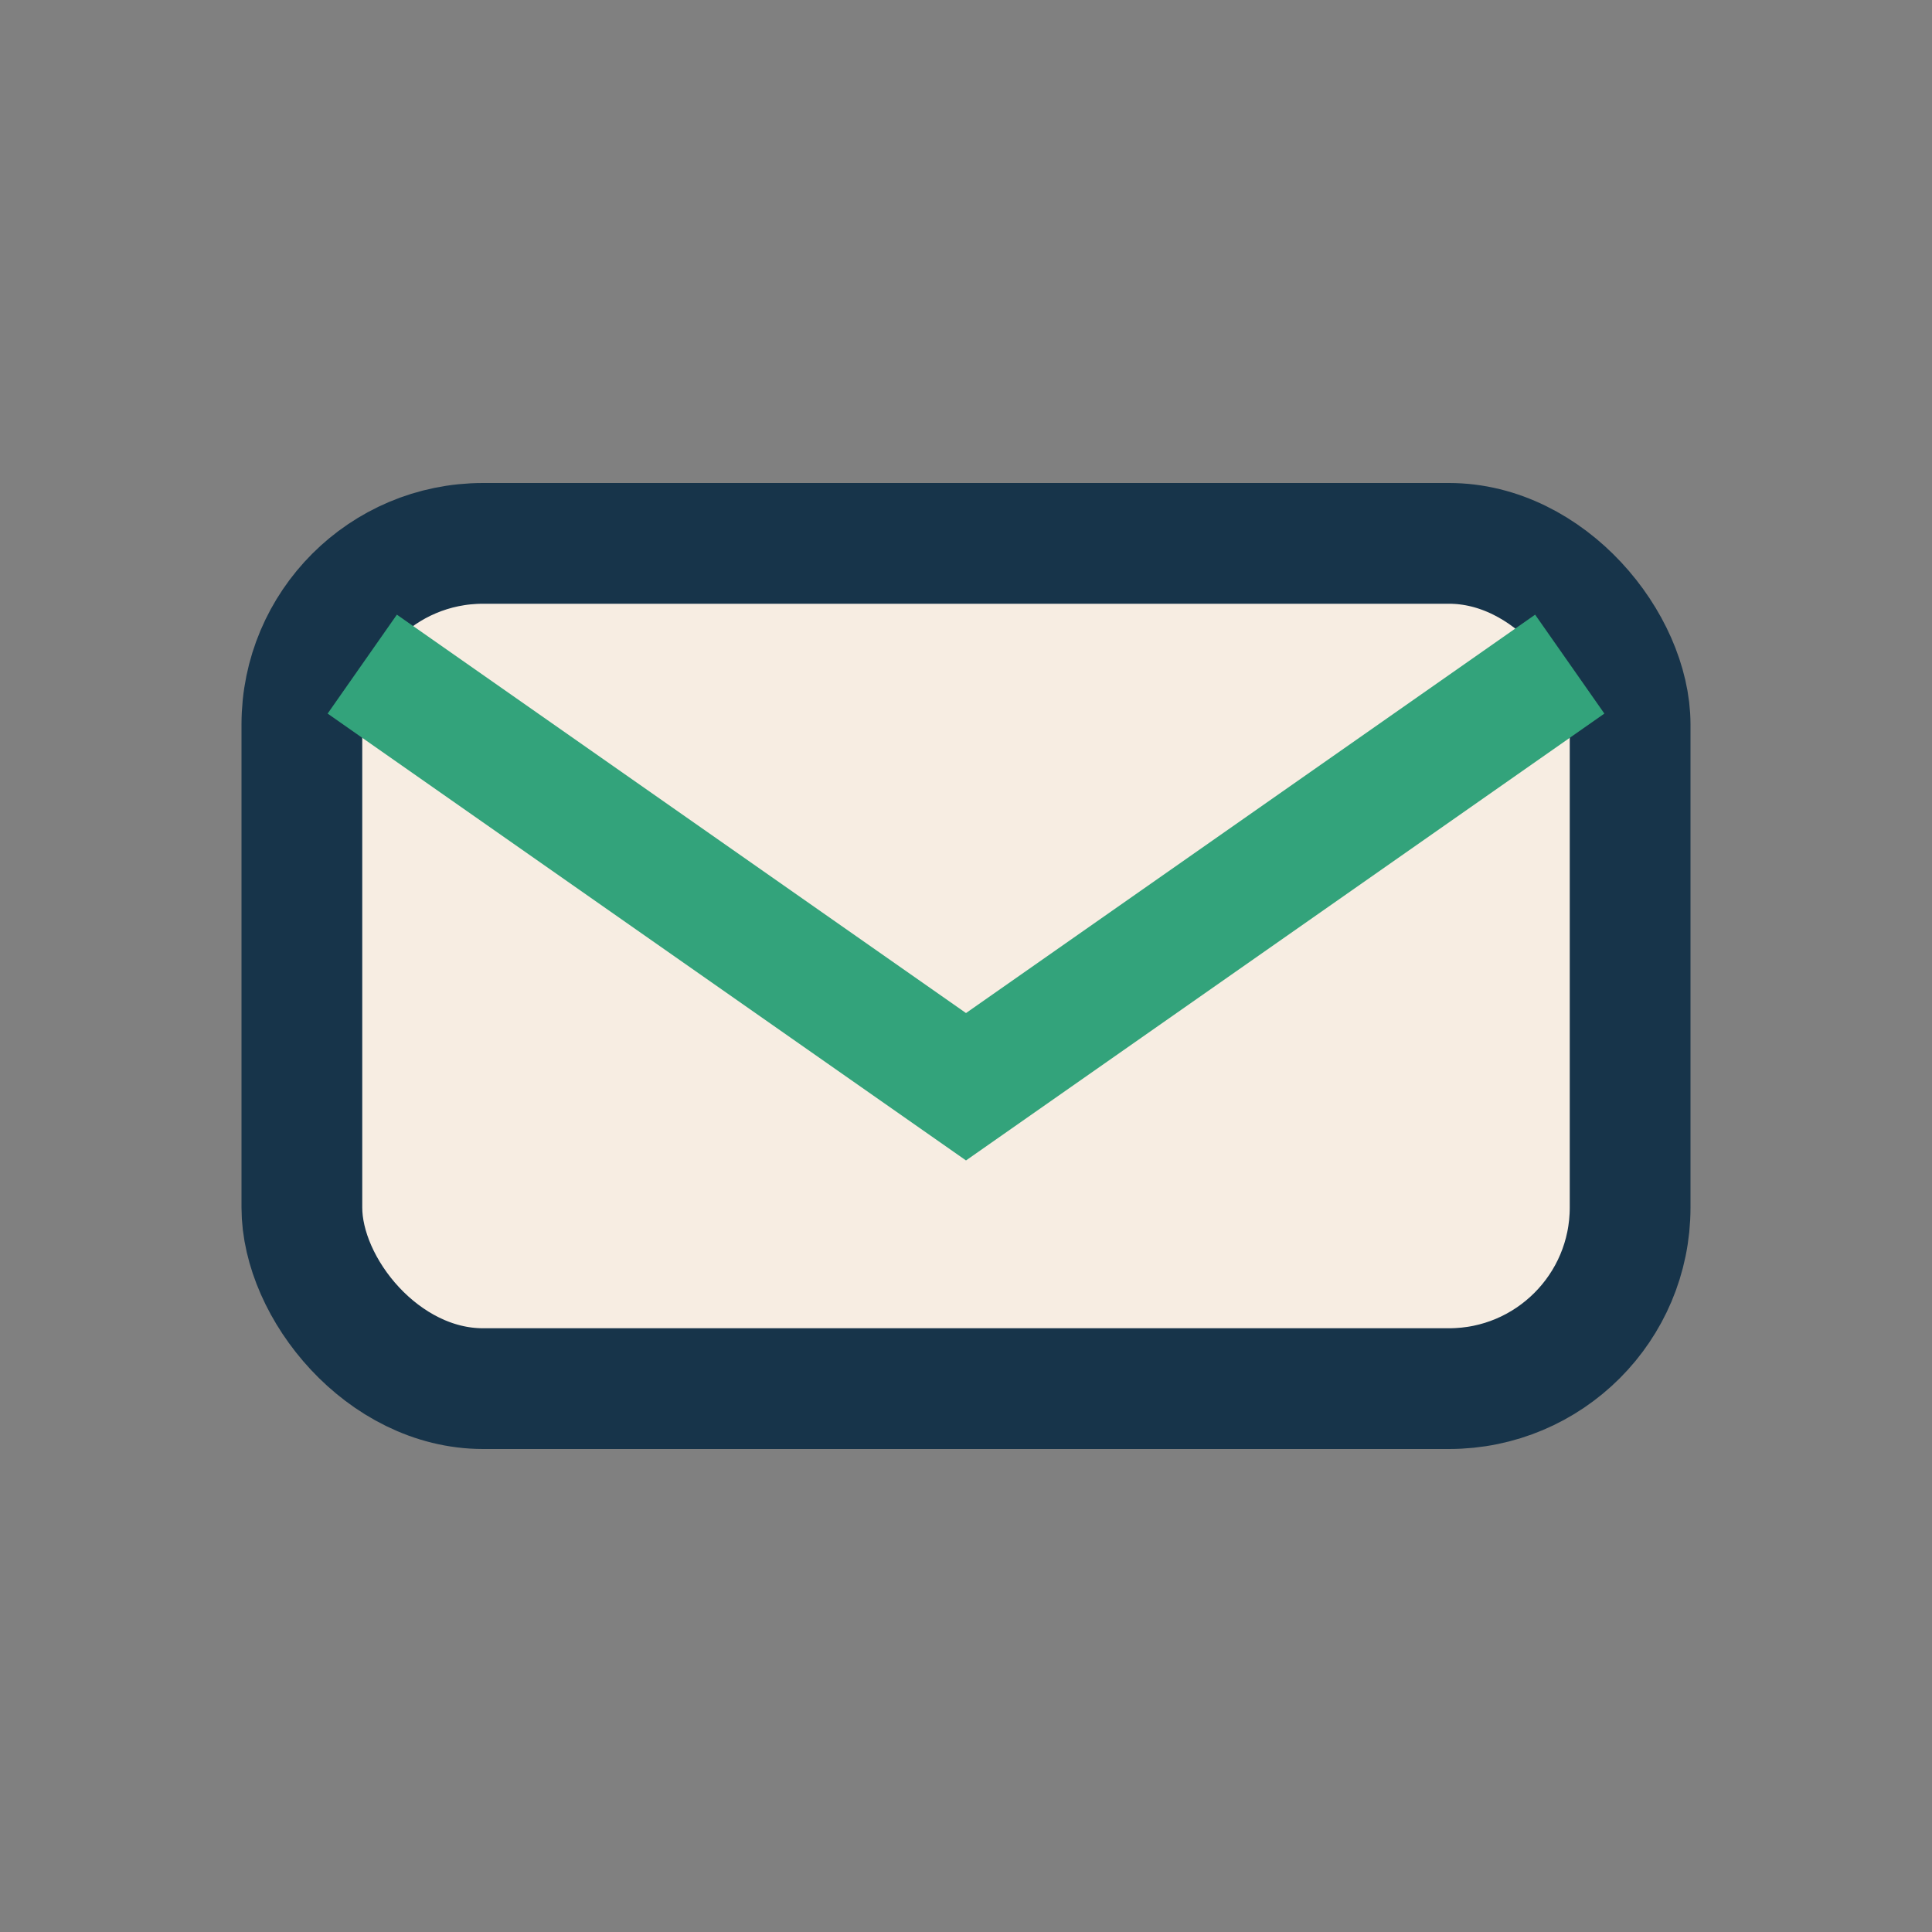 <?xml version="1.0" encoding="UTF-8"?>
<svg xmlns="http://www.w3.org/2000/svg" width="32" height="32" viewBox="0 0 32 32"><rect x="0" y="0" width="32" height="32" fill="#808080" stroke="none"/><rect x="5" y="9" width="22" height="14" rx="3" fill="#F7EDE2" stroke="#17344A" stroke-width="2"/><path d="M6 11l10 7 10-7" fill="none" stroke="#33A37B" stroke-width="2"/></svg>
